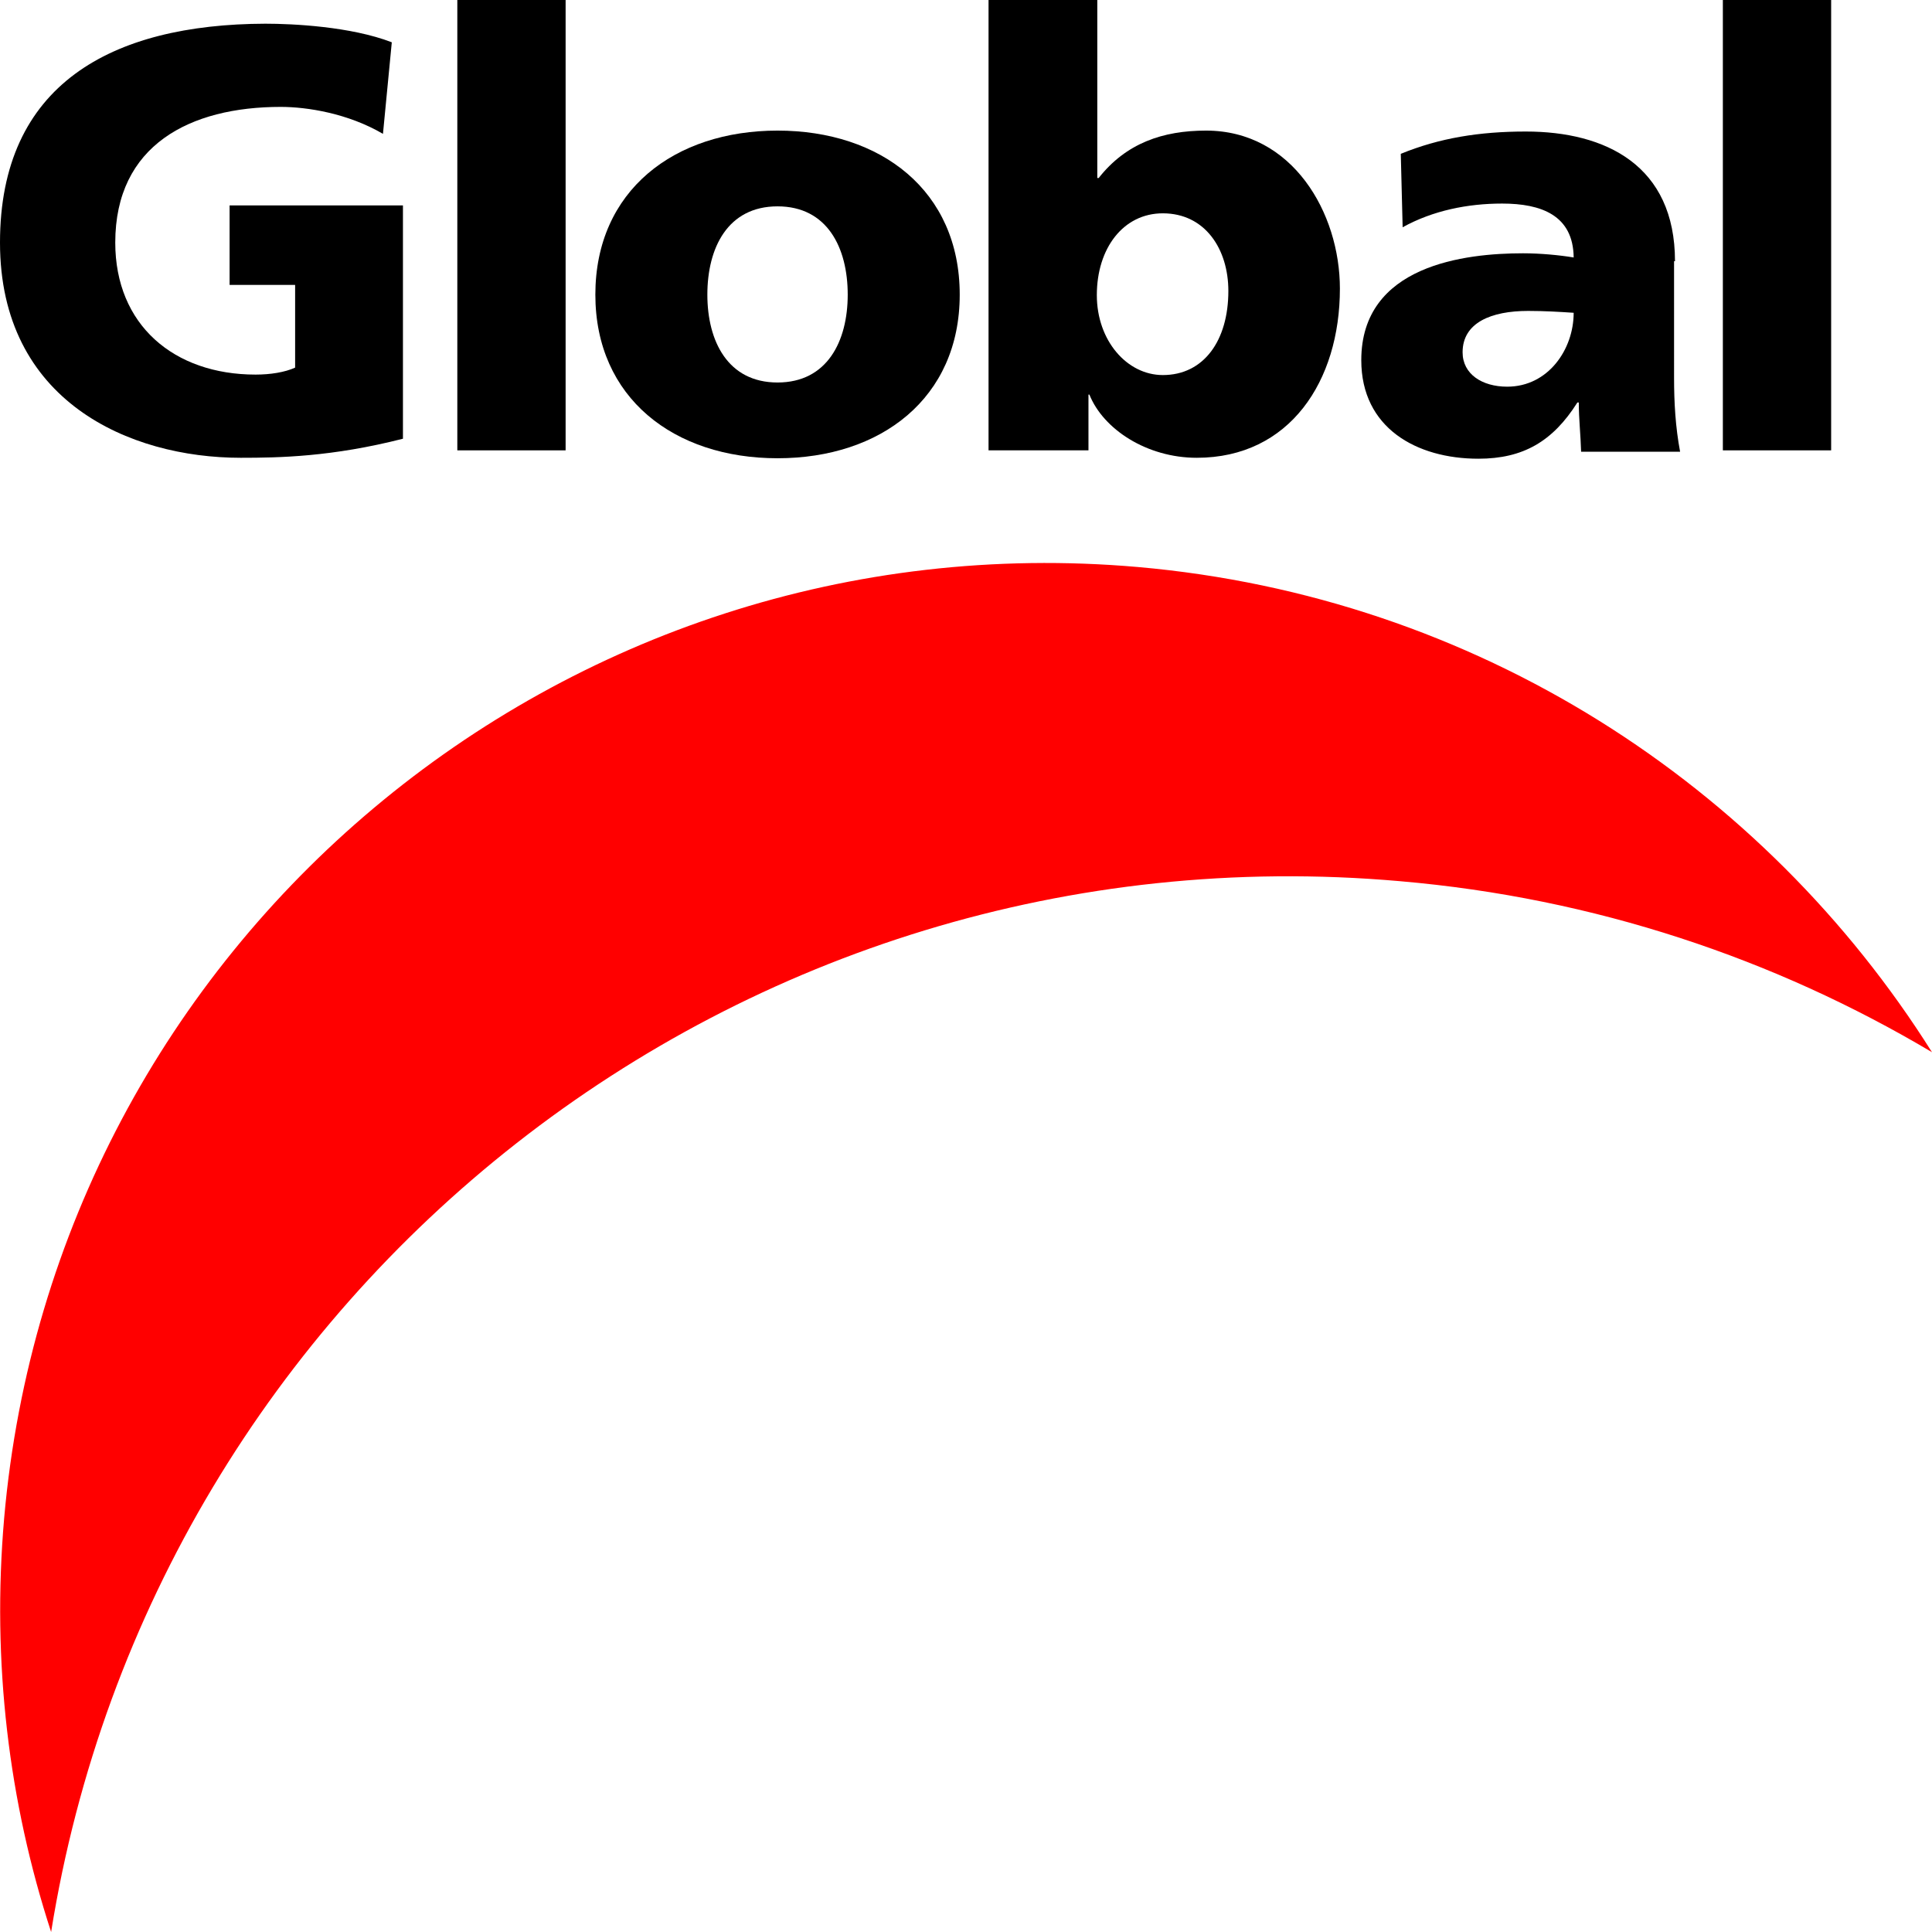 <?xml version="1.0" encoding="utf-8"?>
<!-- Generator: Adobe Illustrator 23.0.3, SVG Export Plug-In . SVG Version: 6.00 Build 0)  -->
<svg version="1.1"
	 id="svg970" sodipodi:docname="CKMI_1997_logo.svg" xmlns:cc="http://creativecommons.org/ns#" xmlns:dc="http://purl.org/dc/elements/1.1/" xmlns:inkscape="http://www.inkscape.org/namespaces/inkscape" xmlns:rdf="http://www.w3.org/1999/02/22-rdf-syntax-ns#" xmlns:sodipodi="http://sodipodi.sourceforge.net/DTD/sodipodi-0.dtd" xmlns:svg="http://www.w3.org/2000/svg"
	 xmlns="http://www.w3.org/2000/svg" xmlns:xlink="http://www.w3.org/1999/xlink" x="0px" y="0px" viewBox="0 0 415.7 415.7"
	 style="enable-background:new 0 0 415.7 415.7;" xml:space="preserve">
<style type="text/css">
	.st0{fill:#FF0000;}
</style>
<path class="st0" d="M244.8,122c-123.9-10.8-233,80.8-243.9,204.6c-2.7,31.1,1,61.2,10.1,89.1C33.2,277,159.2,177.1,301.2,189.6
	c41.9,3.6,80.7,16.7,114.5,36.8C379.5,168.9,317.7,128.4,244.8,122z"/>
<g>
	<path d="M49.4,61.3h14.1v17.8c-2.2,1-5.3,1.5-8.5,1.5c-17.6,0-30.2-10.7-30.2-28.4c0-21,16.1-29.2,35.6-29.2c5.7,0,14.5,1.4,22,5.8
		l1.9-19.7c-8.8-3.4-21.3-4-27.2-4C23.9,5.2,0,18.2,0,52.2c0,34.1,27.8,46.3,51.8,46.3c8.3,0,19.6-0.2,34.9-4.1V44.2H49.4V61.3z"/>
	<rect x="98.4" width="23.3" height="96.9"/>
	<path d="M167.3,28.1c-22.2,0-39.2,12.9-39.2,35.3c0,22.2,16.9,35.2,39.2,35.2c22.2,0,39.2-12.9,39.2-35.2
		C206.5,41,189.5,28.1,167.3,28.1z M167.3,82.3c-10.7,0-15.1-8.9-15.1-18.9c0-10.1,4.4-19,15.1-19c10.7,0,15.1,8.9,15.1,19
		C182.4,73.4,178,82.3,167.3,82.3z"/>
	<path d="M259.5,28.1c-9.3,0-17.2,2.7-23.1,10.2h-0.3V0h-23.4v96.9h21.5v-12h0.2c3,7.5,12.4,13.6,23.1,13.6
		c20,0,30.8-16.5,30.8-36.4C288.3,45.8,278.1,28.1,259.5,28.1z M250.2,80.7c-7.7,0-14.2-7.4-14.2-17.2c0-10.1,5.7-17.6,14.2-17.6
		c9.1,0,14.1,7.7,14.1,16.7C264.3,73.3,259,80.7,250.2,80.7z"/>
	<path d="M360.4,56.2c0-20.6-14.9-27.9-32.1-27.9c-10,0-18.6,1.4-26.9,4.8l0.4,15.8c6.5-3.6,14-5.1,21.4-5.1
		c8.4,0,15.3,2.5,15.4,11.6c-3-0.5-7.1-0.9-10.9-0.9c-12.4,0-34.8,2.5-34.8,23c0,14.6,11.9,21.2,25.2,21.2c9.6,0,16-3.7,21.3-12.1
		h0.3c0,3.5,0.4,7,0.5,10.6h21.3c-1-5.3-1.3-10.6-1.3-15.9V56.2H360.4z M324.3,83.2c-5.4,0-9.6-2.7-9.6-7.4c0-6.4,6.2-8.9,14.1-8.9
		c3.5,0,6.8,0.2,9.8,0.4C338.6,75.2,333.1,83.2,324.3,83.2z"/>
	<rect x="370.7" width="23.3" height="96.9"/>
</g>
</svg>

